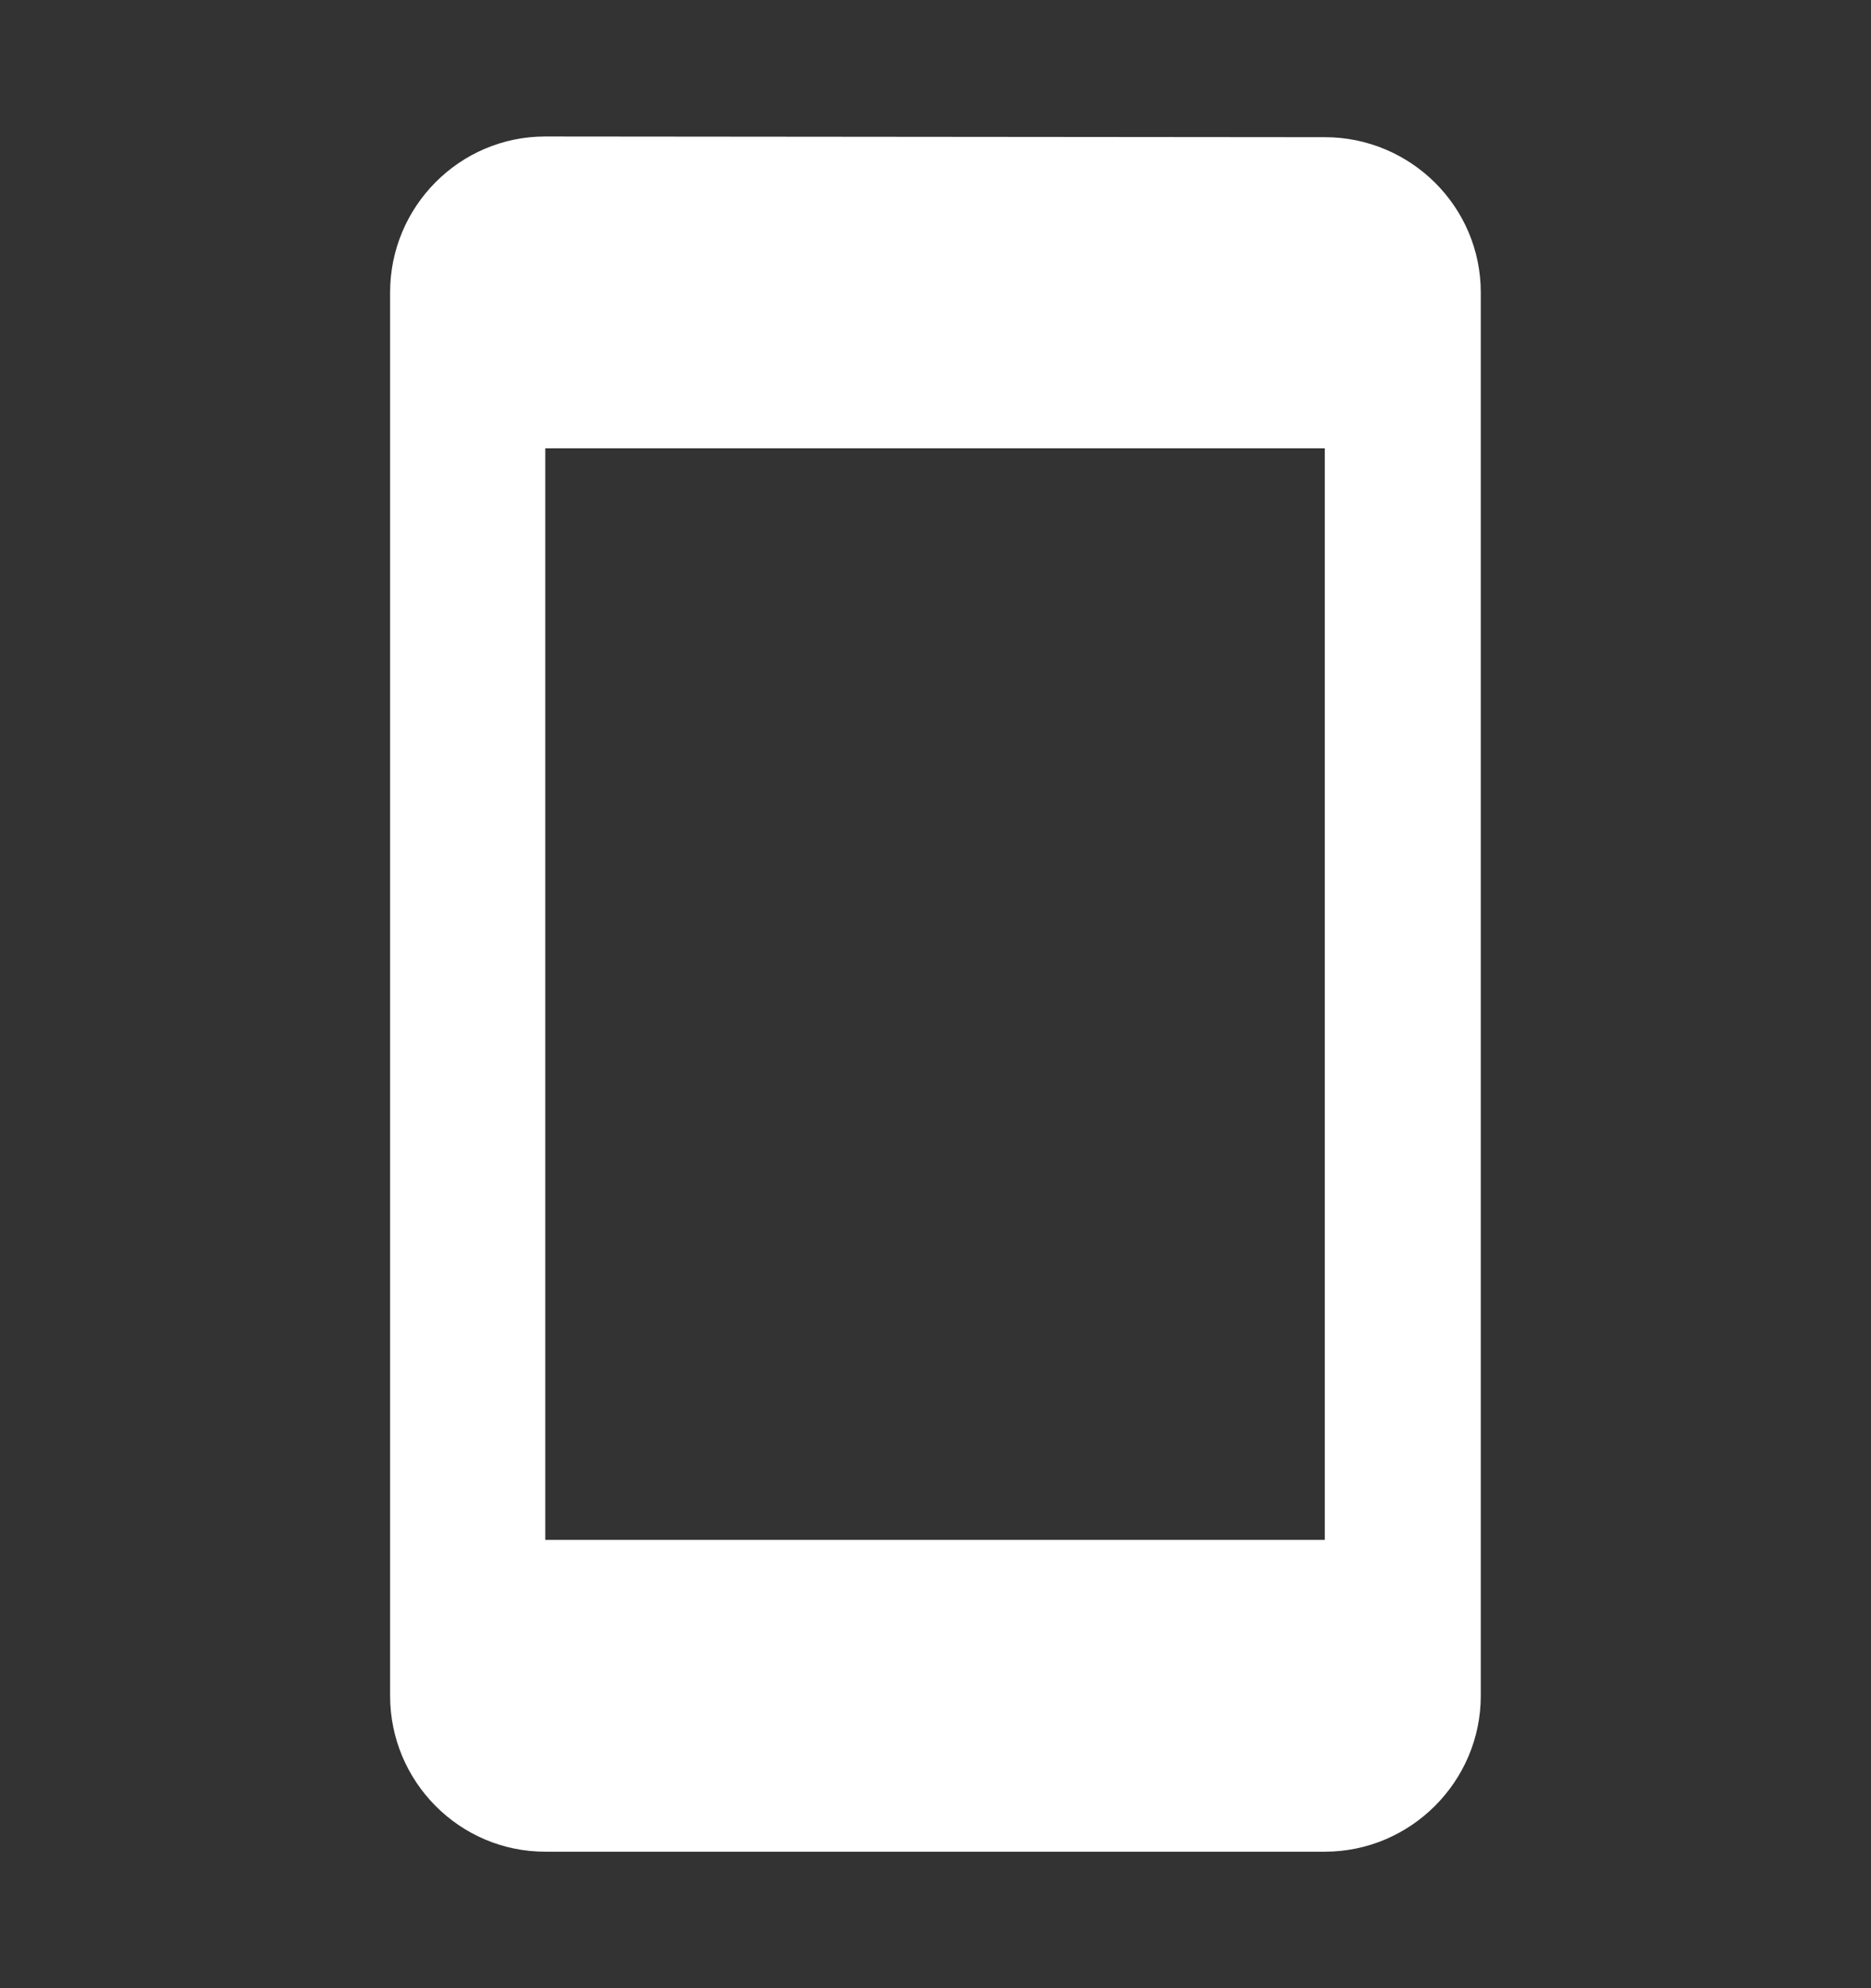 <svg width="16" height="17" viewBox="0 0 16 17" fill="none" xmlns="http://www.w3.org/2000/svg">
<rect x="0" y="0" width="16" height="17" fill="#333333" stroke="none"/>
<path d="M11.329 1.173L4.663 1.167C3.929 1.167 3.336 1.767 3.336 2.5V14.5C3.336 15.233 3.929 15.833 4.663 15.833H11.329C12.063 15.833 12.663 15.233 12.663 14.5V2.5C12.663 1.767 12.063 1.173 11.329 1.173ZM11.329 13.167H4.663V3.833H11.329V13.167Z" fill="white"/>
</svg>
